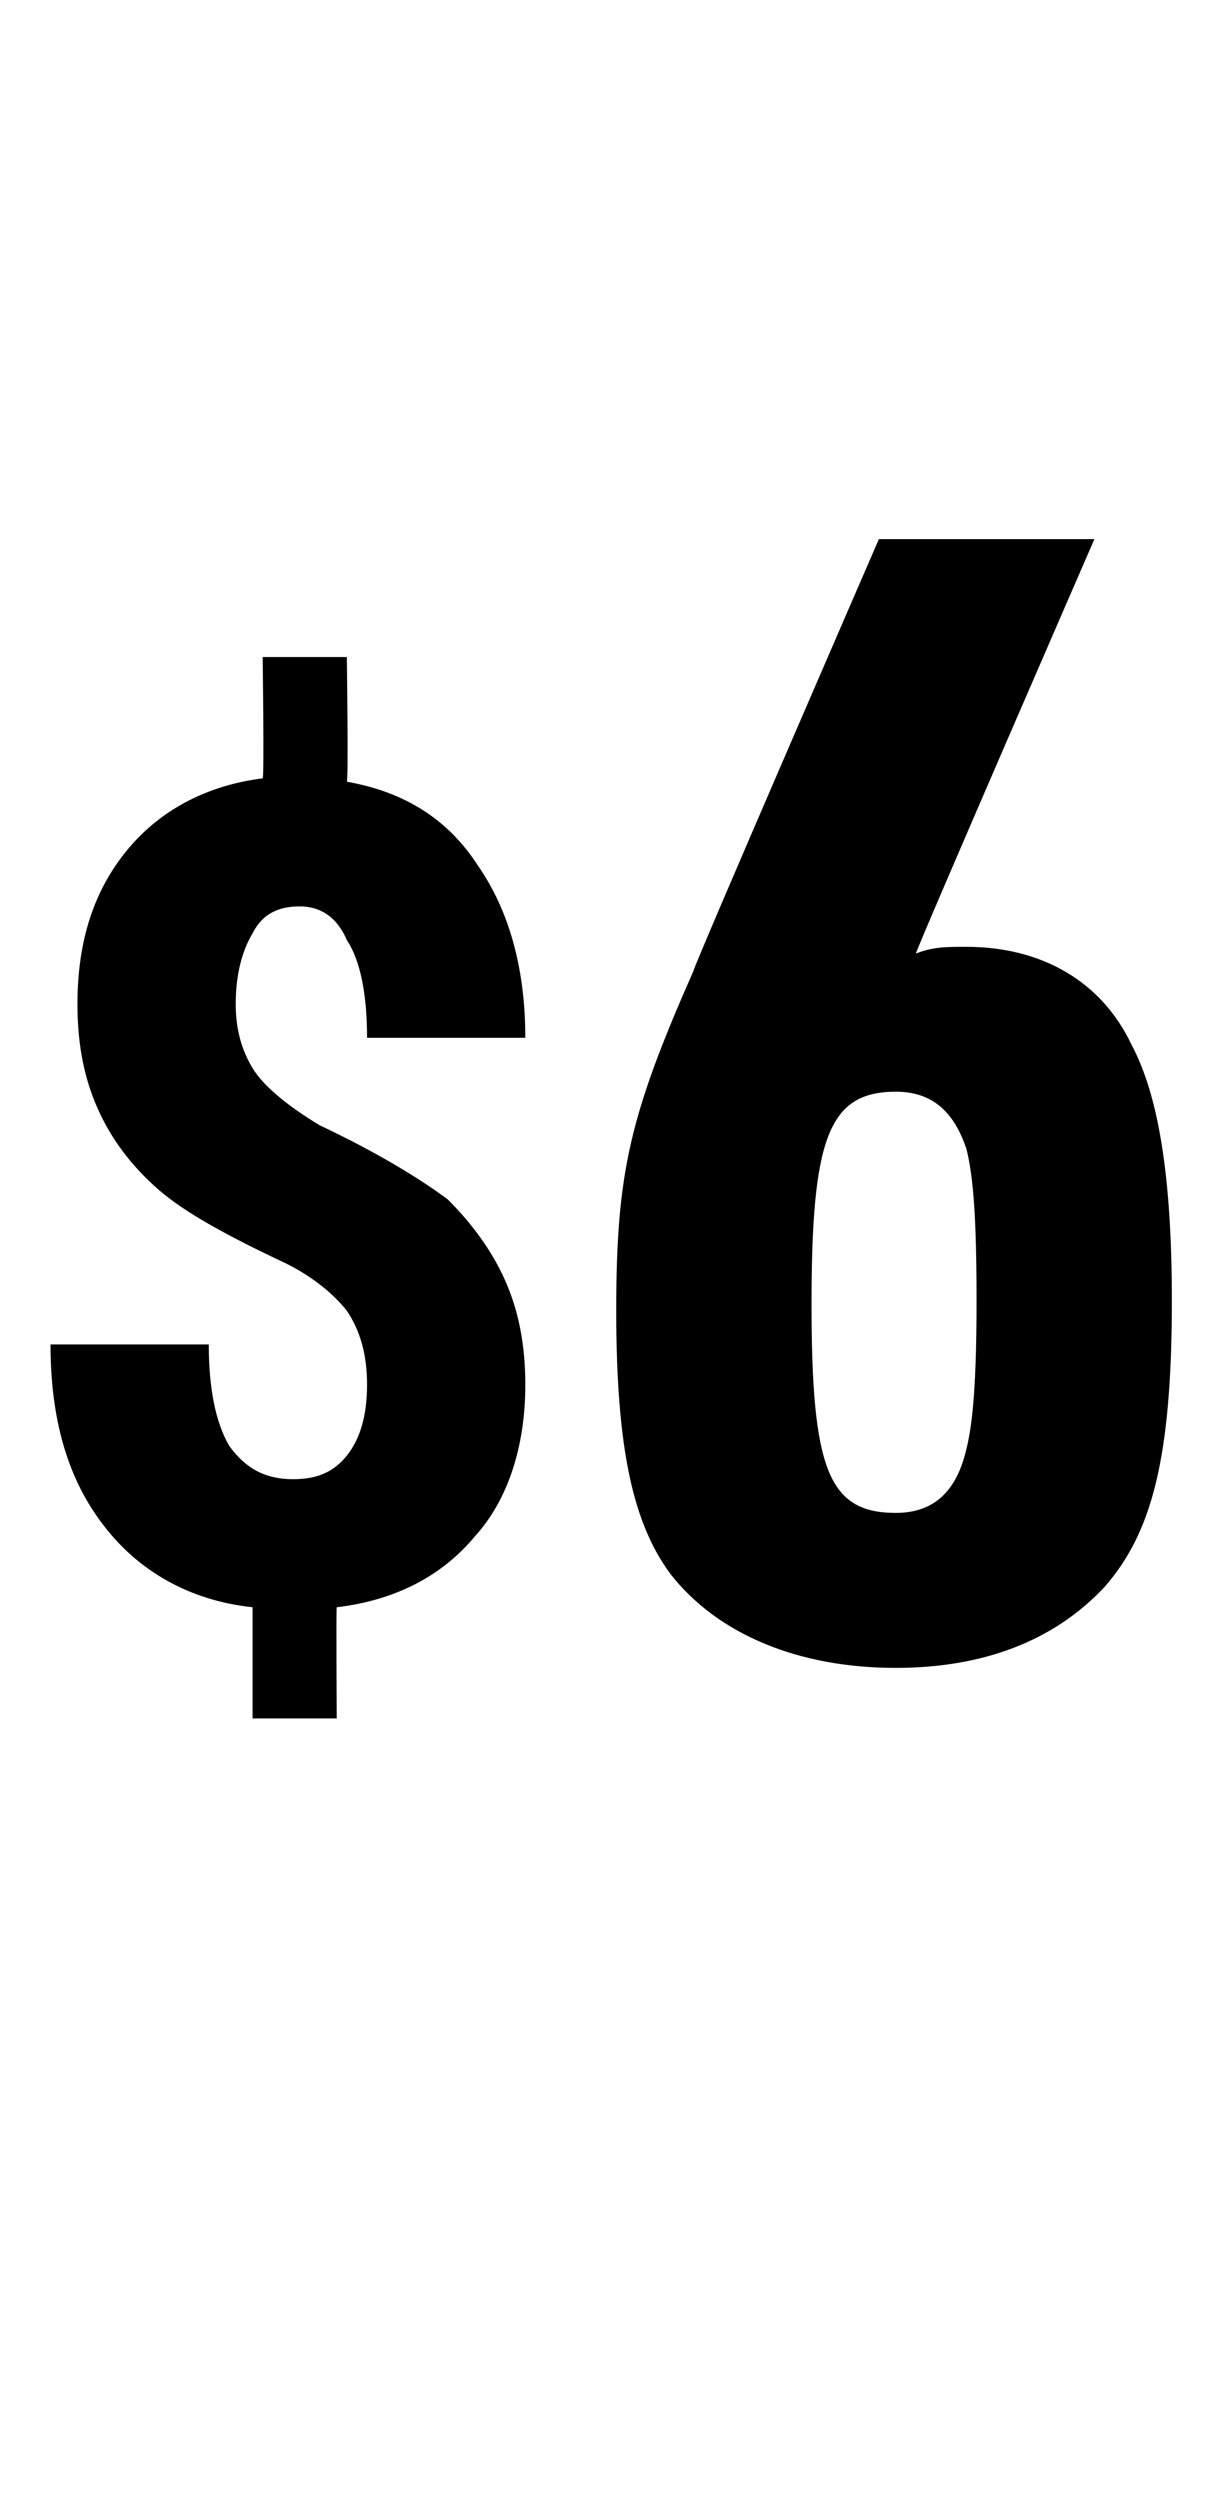 <?xml version="1.0" standalone="no"?><!DOCTYPE svg PUBLIC "-//W3C//DTD SVG 1.1//EN" "http://www.w3.org/Graphics/SVG/1.1/DTD/svg11.dtd"><svg xmlns="http://www.w3.org/2000/svg" version="1.1" width="36.2px" height="74.2px" viewBox="0 -16 36.2 74.2" style="top:-16px"><desc>$6</desc><defs/><g id="Polygon82856"><path d="m10.9 25.1c0-.9-.2-1.6-.6-2.2c-.4-.5-1-1-1.8-1.4c-1.7-.8-3-1.5-3.8-2.2c-.8-.7-1.4-1.5-1.8-2.4c-.4-.9-.6-1.9-.6-3.1c0-1.9.5-3.4 1.5-4.6c1-1.2 2.4-1.9 4-2.1c.05-.02 0-3.6 0-3.6l2.5 0c0 0 .05 3.65 0 3.7c1.7.3 3 1.1 3.9 2.5c.9 1.3 1.4 3 1.4 5.1c0 0-4.7 0-4.7 0c0-1.3-.2-2.3-.6-2.9c-.3-.7-.8-1-1.4-1c-.6 0-1.1.2-1.4.8c-.3.5-.5 1.2-.5 2.1c0 .8.2 1.4.5 1.9c.3.5 1 1.1 2 1.7c1.7.8 3 1.6 3.8 2.2c.7.7 1.3 1.5 1.7 2.4c.4.9.6 1.9.6 3.1c0 1.8-.5 3.4-1.5 4.5c-1 1.2-2.4 1.9-4.1 2.1c-.02.04 0 3.3 0 3.3l-2.5 0c0 0 0-3.26 0-3.3c-1.9-.2-3.4-1.1-4.4-2.4c-1.1-1.4-1.6-3.2-1.6-5.4c0 0 4.7 0 4.7 0c0 1.3.2 2.3.6 3c.5.7 1.1 1 1.9 1c.7 0 1.2-.2 1.6-.7c.4-.5.6-1.2.6-2.1zm16.3-12.8c.5-.2.9-.2 1.5-.2c2.2 0 4 1 4.9 2.9c.8 1.5 1.2 3.9 1.2 7.6c0 4.7-.6 6.9-2 8.5c-1.5 1.6-3.6 2.4-6.2 2.4c-2.9 0-5.3-1-6.7-2.8c-1.1-1.5-1.6-3.7-1.6-7.8c0-4.1.4-5.8 2.3-10.1c-.04-.04 5.5-12.8 5.5-12.8l6.4 0c0 0-5.33 12.25-5.3 12.3zm-3.1 10.4c0 4.9.5 6.2 2.5 6.2c1.1 0 1.8-.6 2.1-1.9c.2-.8.3-2.1.3-4.4c0-2.5-.1-3.7-.3-4.5c-.4-1.2-1.1-1.7-2.1-1.7c-2 0-2.5 1.4-2.5 6.3z" stroke="none" fill="#000"/></g></svg>